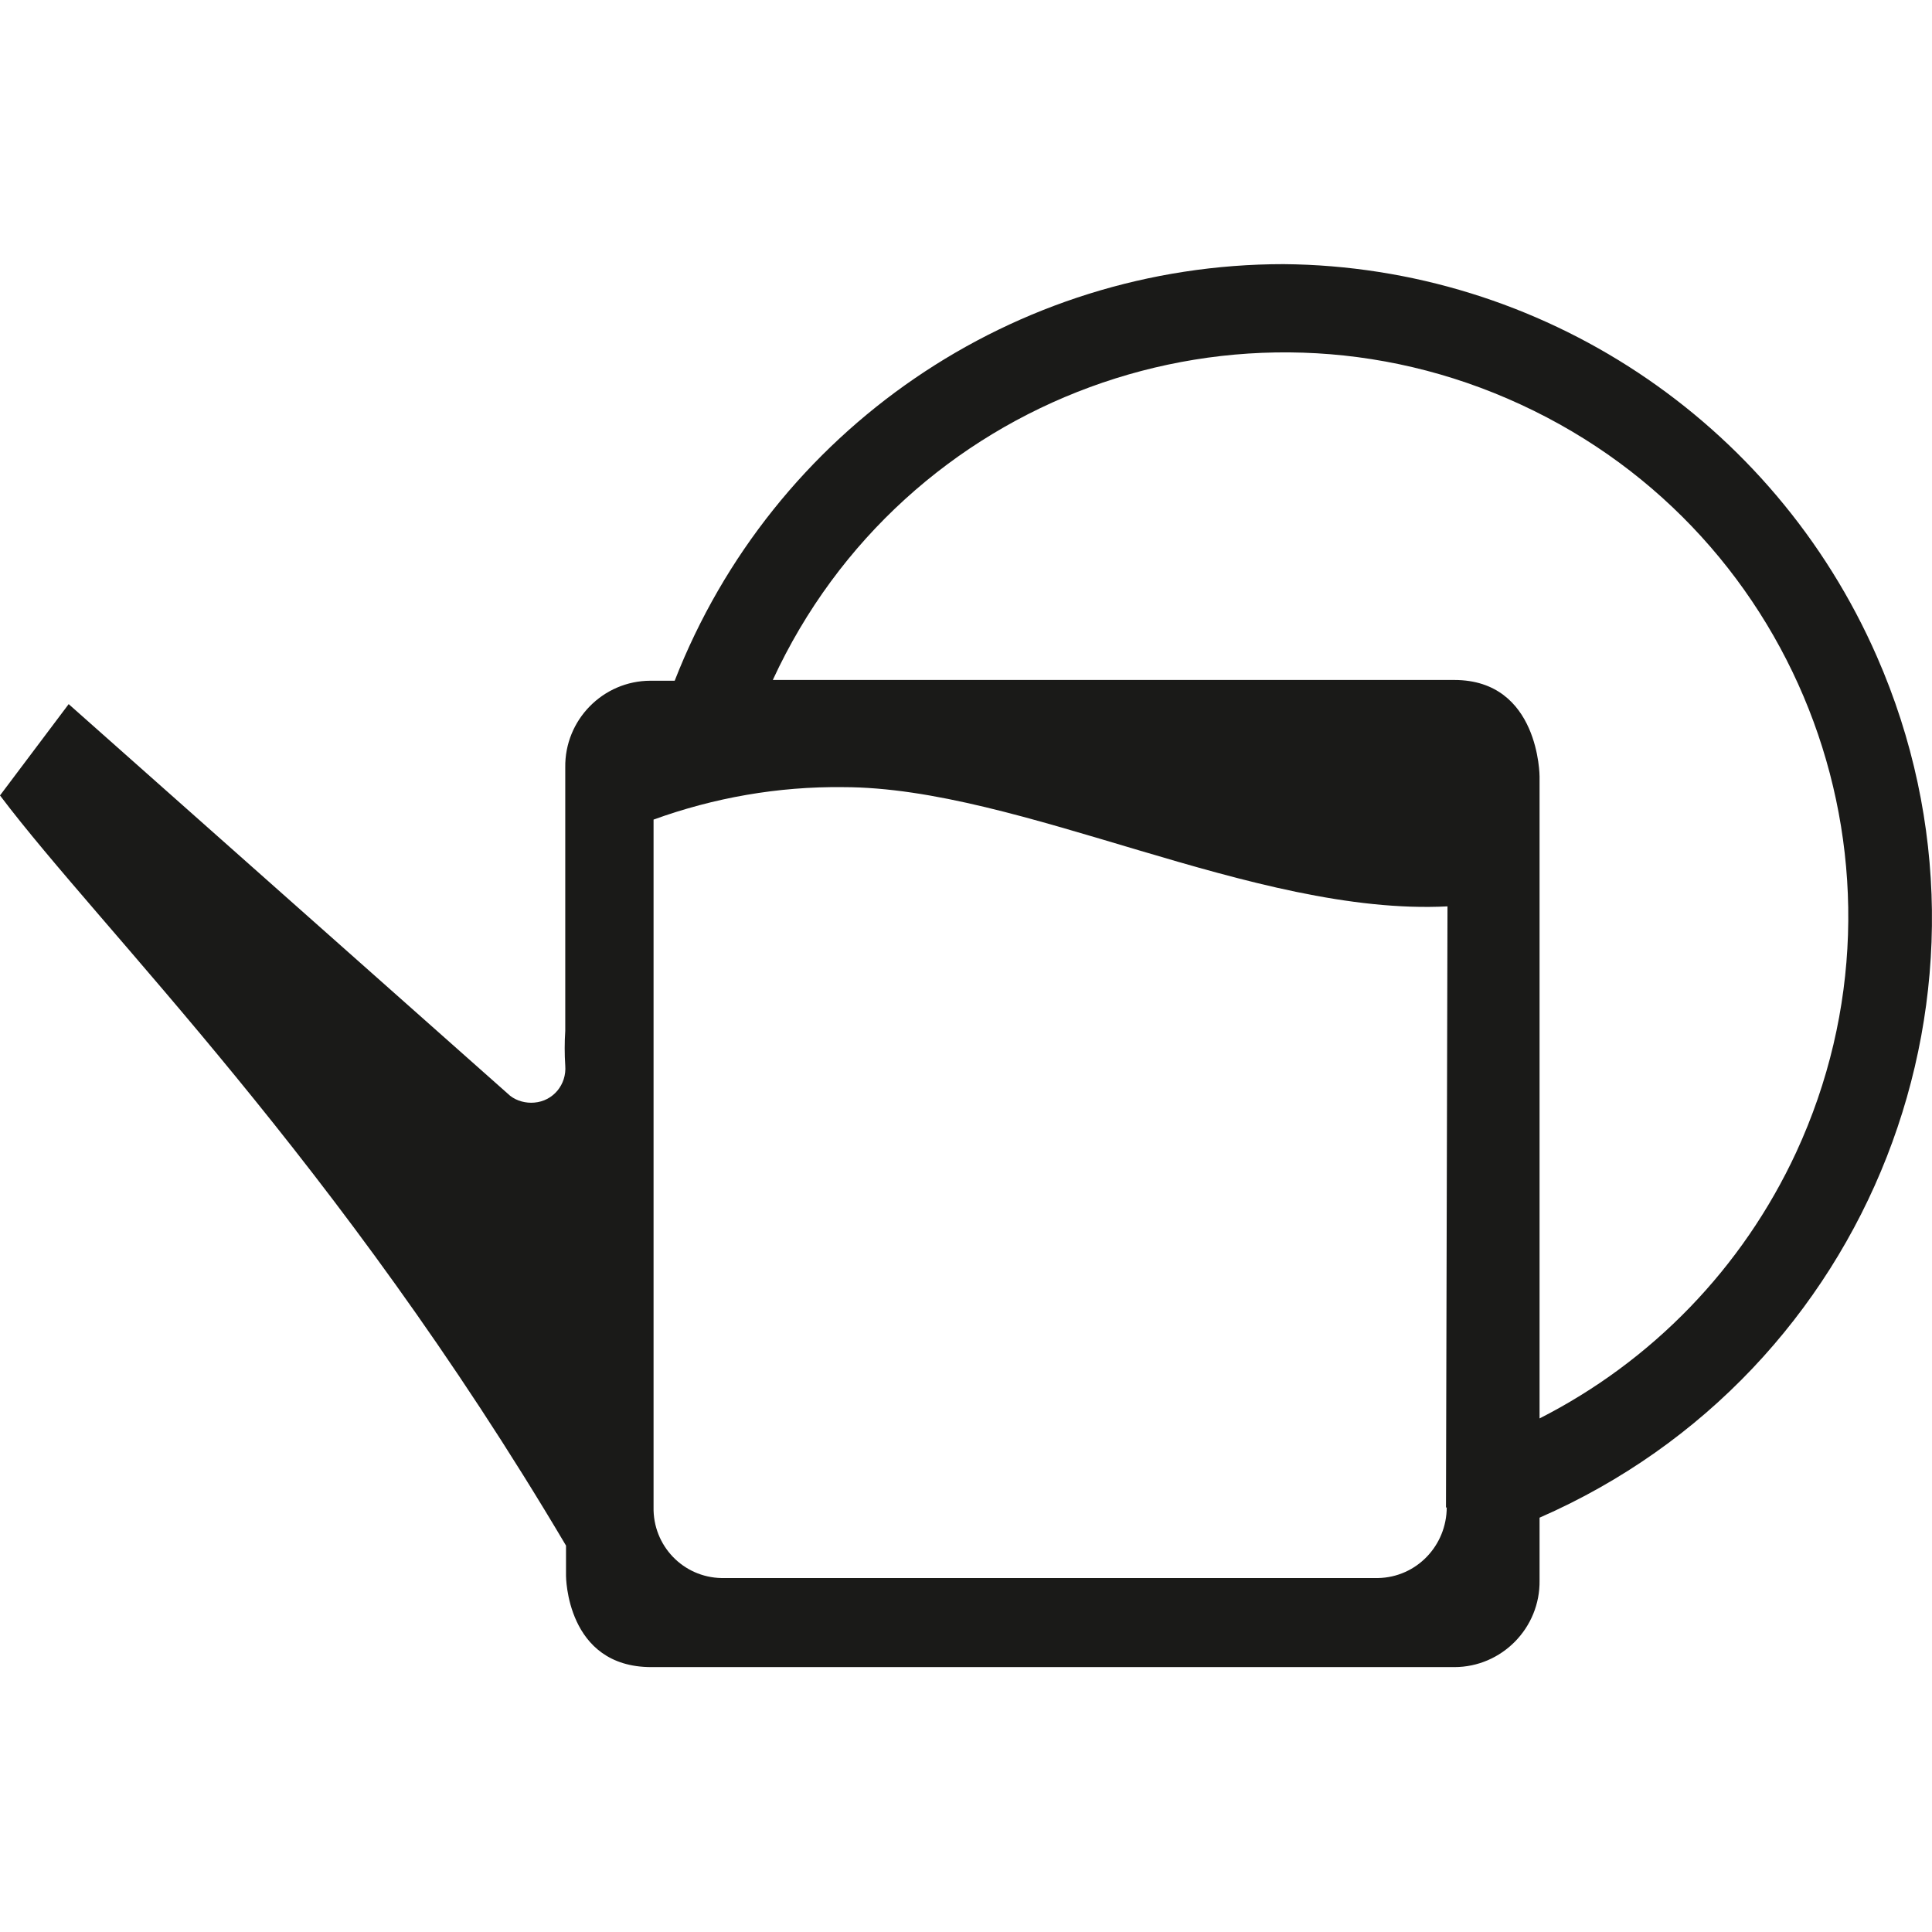 <?xml version="1.0" encoding="UTF-8"?>
<svg xmlns="http://www.w3.org/2000/svg" id="Layer_1" data-name="Layer 1" version="1.1" viewBox="0 0 256 256">
  <defs>
    <style>
      .cls-1 {
        fill: #1a1a18;
        stroke-width: 0px;
      }
    </style>
  </defs>
  <g id="Ebene_2" data-name="Ebene 2">
    <g id="Ebene_1-2" data-name="Ebene 1-2">
      <path class="cls-1" d="M204,188.1v-85.2s0-12.8-11.3-12.8h-90.3c17.3-37.5,61.7-53.8,99.1-36.5,37.5,17.3,53.8,61.7,36.5,99.1-7.1,15.3-19.1,27.7-34.1,35.3M191.7,199.7c0,5.1-4,9.3-9.1,9.4-.1,0-.2,0-.3,0h-86.7c-5.1-.1-9.1-4.3-9-9.4v-91.1c8-2.9,16.5-4.4,25.1-4.3,23.6,0,54.4,17.1,80.1,15.8l-.2,79.7ZM170.1,35c-35.7,0-67.7,21.9-80.7,55.2h-3.2c-6.3,0-11.4,5.2-11.3,11.5,0,.4,0,.8,0,1.3v33.6c-.1,1.5-.1,3.1,0,4.6.2,2.5-1.6,4.7-4.1,4.9-1.1.1-2.3-.2-3.2-.9L9.1,93.3,0,105.4c13.5,17.9,44.7,48.2,75,99.4v4s0,12.1,11.3,12.1h106.4c6.3,0,11.4-5.2,11.3-11.5,0-.4,0-.7,0-1.1v-7.2c43.9-19.2,63.9-70.3,44.7-114.1-13.7-31.3-44.5-51.7-78.6-52"></path>
    </g>
  </g>
</svg>

